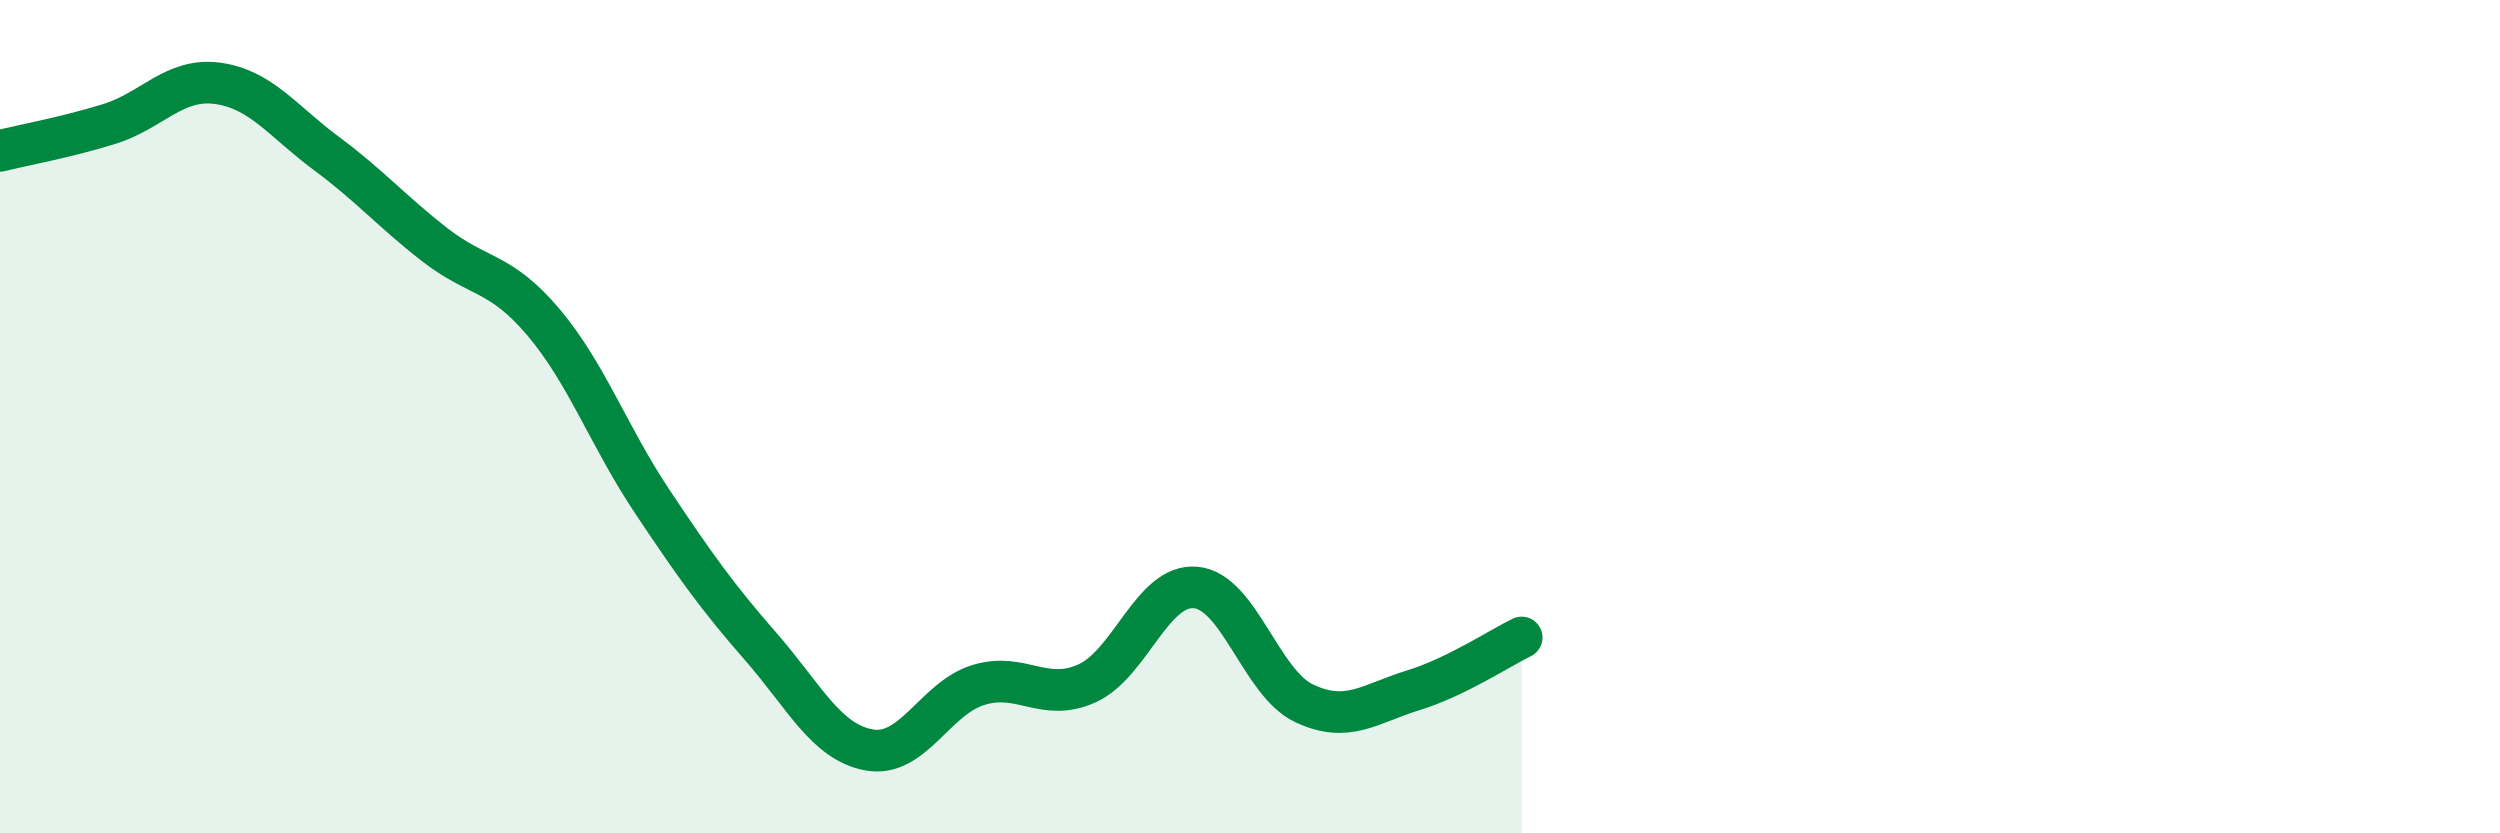
    <svg width="60" height="20" viewBox="0 0 60 20" xmlns="http://www.w3.org/2000/svg">
      <path
        d="M 0,3.62 C 0.52,3.49 1.57,3.3 2.61,2.98 C 3.65,2.66 4.18,1.86 5.22,2 C 6.26,2.14 6.79,2.91 7.83,3.68 C 8.87,4.45 9.39,5.06 10.43,5.87 C 11.47,6.68 12,6.5 13.04,7.73 C 14.08,8.96 14.61,10.47 15.65,12.03 C 16.69,13.59 17.22,14.33 18.26,15.52 C 19.3,16.71 19.83,17.82 20.87,18 C 21.91,18.18 22.44,16.76 23.48,16.44 C 24.52,16.12 25.05,16.87 26.09,16.4 C 27.13,15.93 27.66,14 28.7,14.1 C 29.74,14.2 30.26,16.39 31.3,16.88 C 32.34,17.37 32.87,16.89 33.91,16.57 C 34.95,16.25 36,15.55 36.52,15.3L36.52 20L0 20Z"
        fill="#008740"
        opacity="0.1"
        stroke-linecap="round"
        stroke-linejoin="round"
      />
      <path
        d="M 0,3.62 C 0.52,3.49 1.57,3.3 2.61,2.98 C 3.65,2.66 4.18,1.86 5.22,2 C 6.26,2.14 6.79,2.91 7.83,3.68 C 8.87,4.45 9.39,5.06 10.43,5.87 C 11.47,6.68 12,6.5 13.04,7.73 C 14.08,8.96 14.61,10.47 15.65,12.03 C 16.69,13.59 17.22,14.33 18.26,15.52 C 19.3,16.71 19.83,17.82 20.87,18 C 21.91,18.18 22.44,16.76 23.48,16.44 C 24.52,16.12 25.05,16.87 26.09,16.4 C 27.13,15.93 27.66,14 28.7,14.1 C 29.74,14.2 30.26,16.39 31.3,16.88 C 32.34,17.37 32.87,16.89 33.91,16.57 C 34.95,16.25 36,15.55 36.52,15.3"
        stroke="#008740"
        stroke-width="1"
        fill="none"
        stroke-linecap="round"
        stroke-linejoin="round"
      />
    </svg>
  